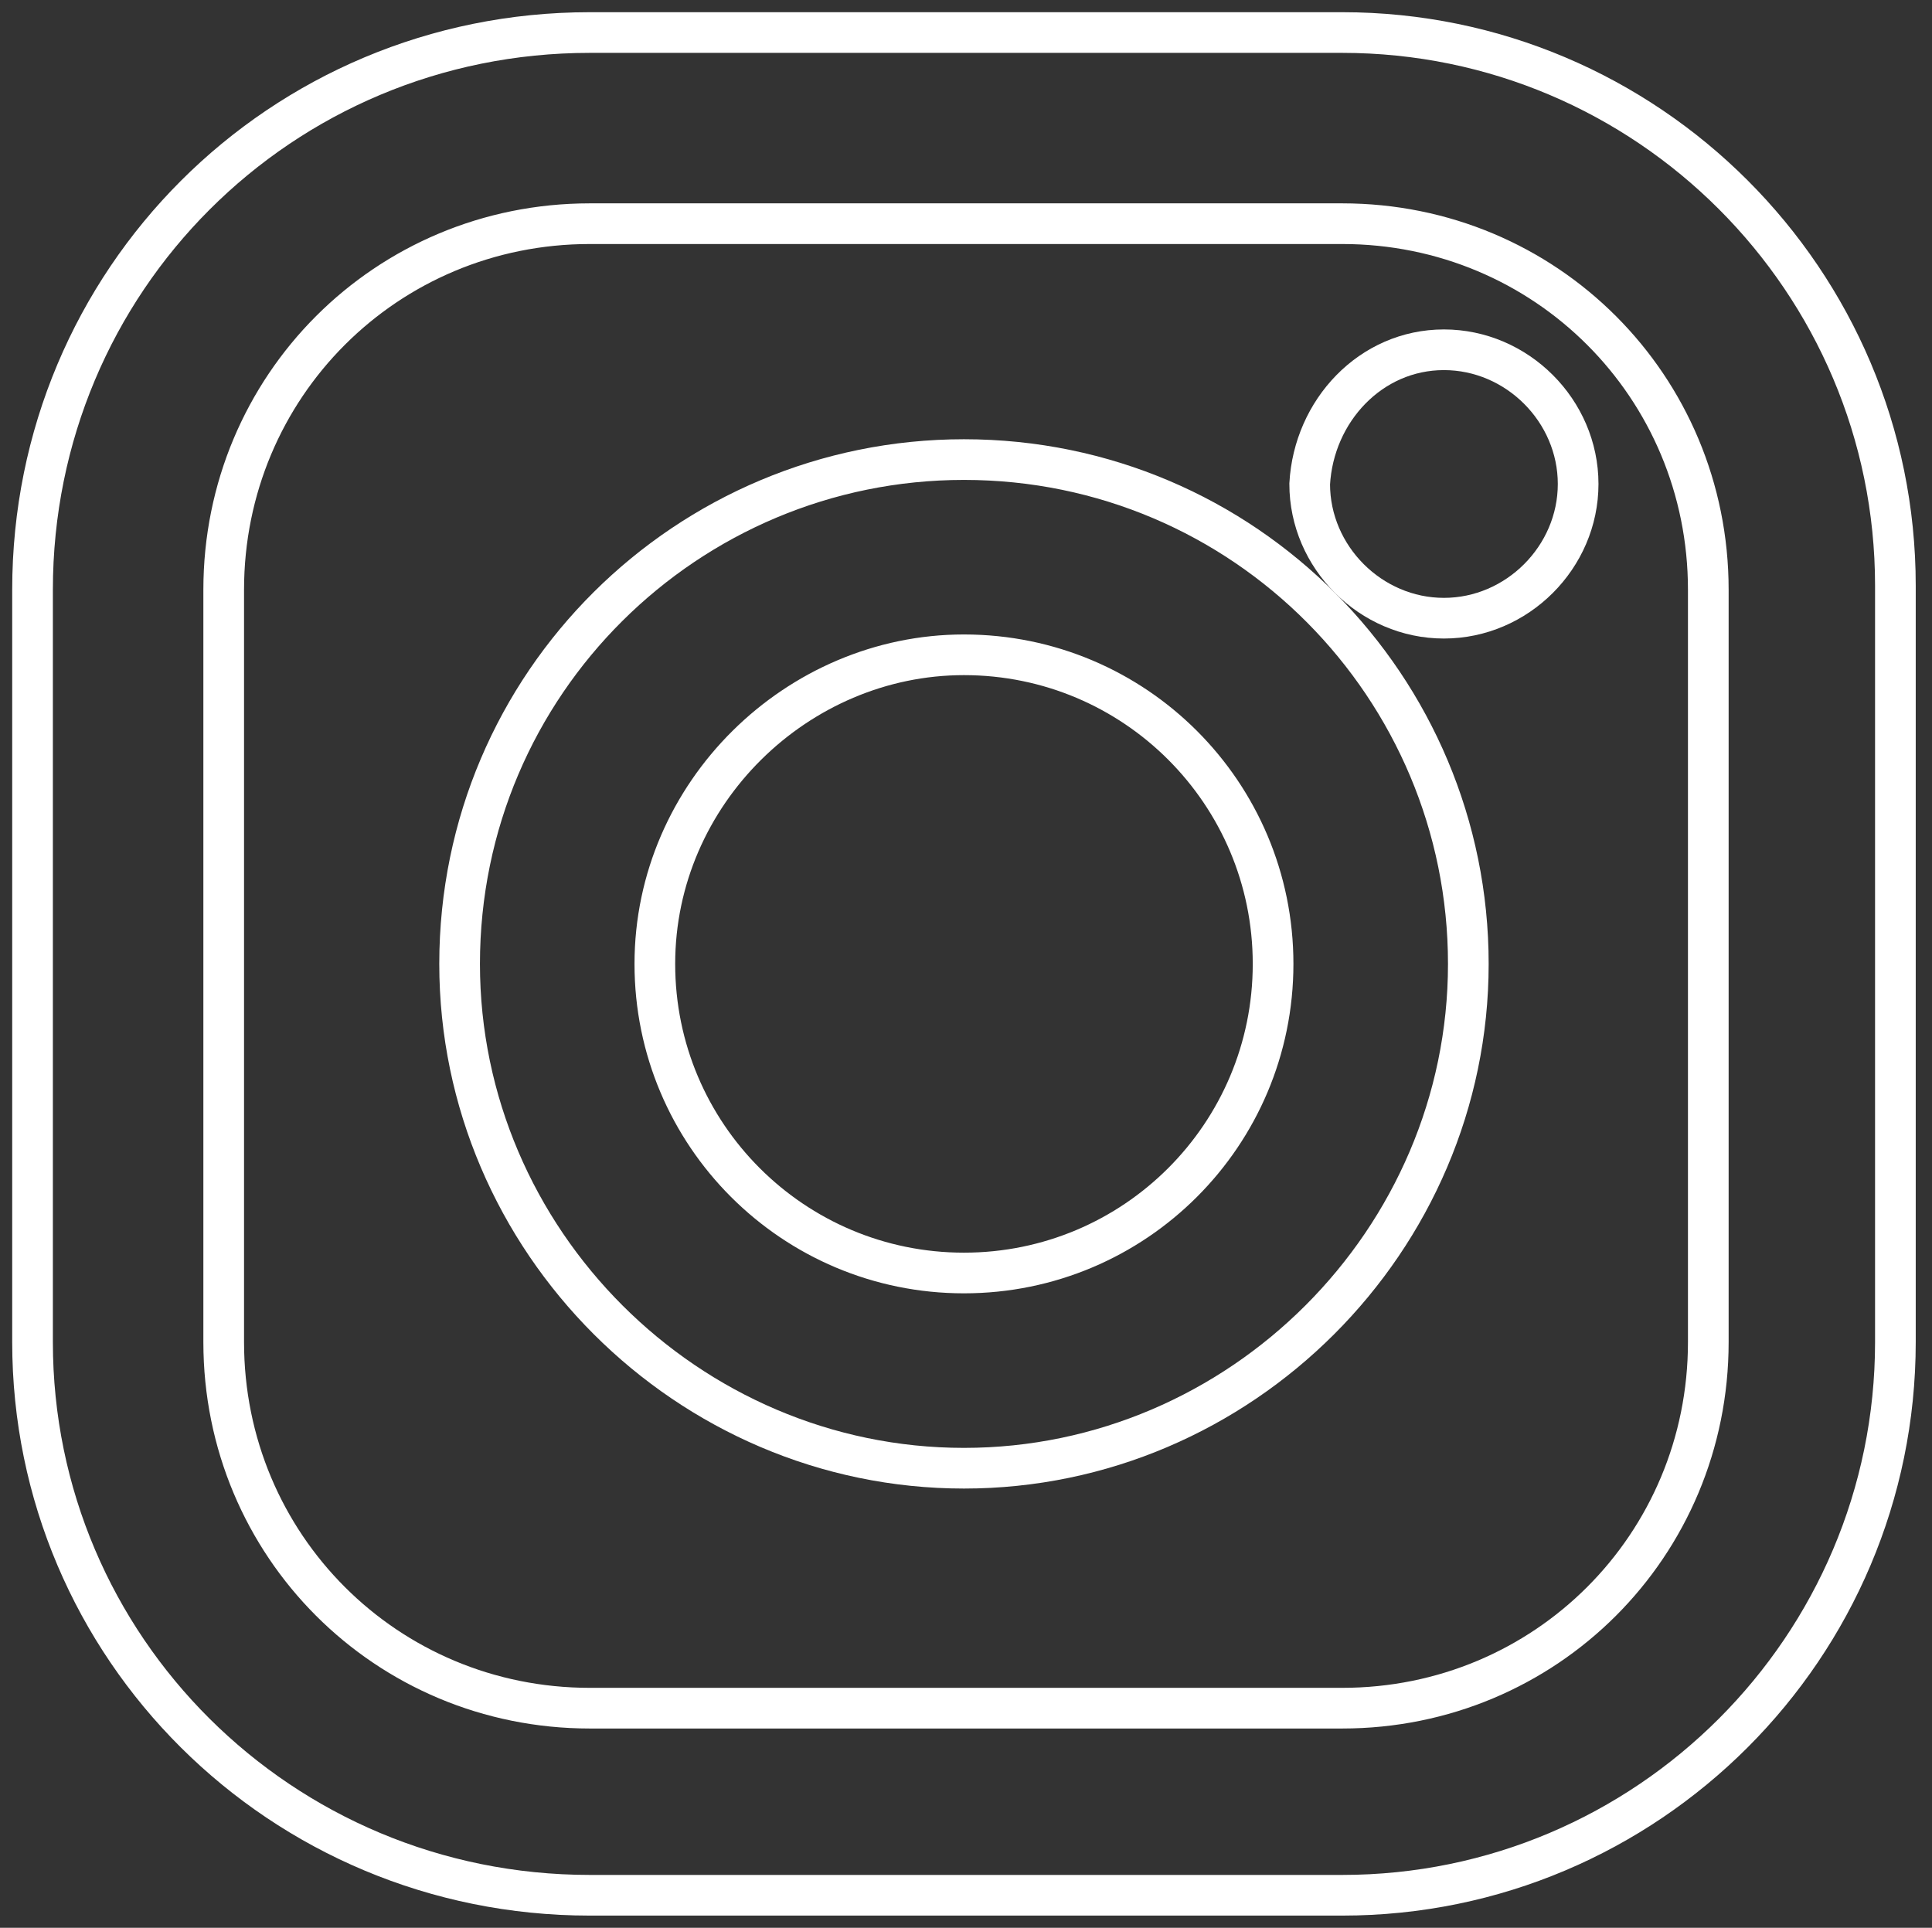 <?xml version="1.0" encoding="utf-8"?>
<!-- Generator: Adobe Illustrator 22.1.0, SVG Export Plug-In . SVG Version: 6.00 Build 0)  -->
<svg version="1.1" id="Layer_1" xmlns="http://www.w3.org/2000/svg" xmlns:xlink="http://www.w3.org/1999/xlink" x="0px" y="0px"
	 viewBox="0 0 47.5 47.4" style="enable-background:new 0 0 47.5 47.4;" xml:space="preserve">
<rect x="0" y="0" width="47.5" height="47.4" fill="#333333" stroke="none"/>
<style type="text/css">
	.st0{fill:none;}
	.st1{clip-path:url(#SVGID_2_);}
	.st2{fill:none;stroke:#FFFFFF;}
</style>
<desc>Created with Lunacy</desc>
<path id="Clip-2" class="st0" d="M-3.1-3.2h55v53.7h-55V-3.2z"/>
<g>
	<defs>
		<rect id="SVGID_1_" x="-3.1" y="-3.2" width="55" height="53.7"/>
	</defs>
	<clipPath id="SVGID_2_">
		<use xlink:href="#SVGID_1_"  style="overflow:visible;"/>
	</clipPath>
	<g class="st1">
		<path id="Fill-1" class="st2" d="M14.5,0.8H33c7.5,0,13.6,6.1,13.6,13.6V33c0,7.5-6.1,13.6-13.6,13.6H14.5
			C6.9,46.6,0.8,40.5,0.8,33V14.5C0.8,6.9,6.9,0.8,14.5,0.8z M33,42c5,0,9-4,9-9V14.5c0-5-4-9-9-9H14.5c-5,0-9,4-9,9V33c0,5,4,9,9,9
			H33z"/>
	</g>
</g>
<path id="Fill-4" class="st2" d="M11.3,23.7c0-6.9,5.6-12.4,12.4-12.4c6.9,0,12.4,5.6,12.4,12.4s-5.6,12.4-12.4,12.4
	C16.9,36.1,11.3,30.5,11.3,23.7z M16.1,23.7c0,4.2,3.4,7.6,7.6,7.6c4.2,0,7.6-3.4,7.6-7.6c0-4.2-3.4-7.6-7.6-7.6
	C19.6,16.1,16.1,19.5,16.1,23.7z"/>
<path id="Fill-6" class="st2" d="M35.5,8.6c1.8,0,3.3,1.5,3.3,3.3c0,1.8-1.5,3.3-3.3,3.3c-1.8,0-3.3-1.5-3.3-3.3
	C32.3,10.1,33.7,8.6,35.5,8.6"/>
</svg>
